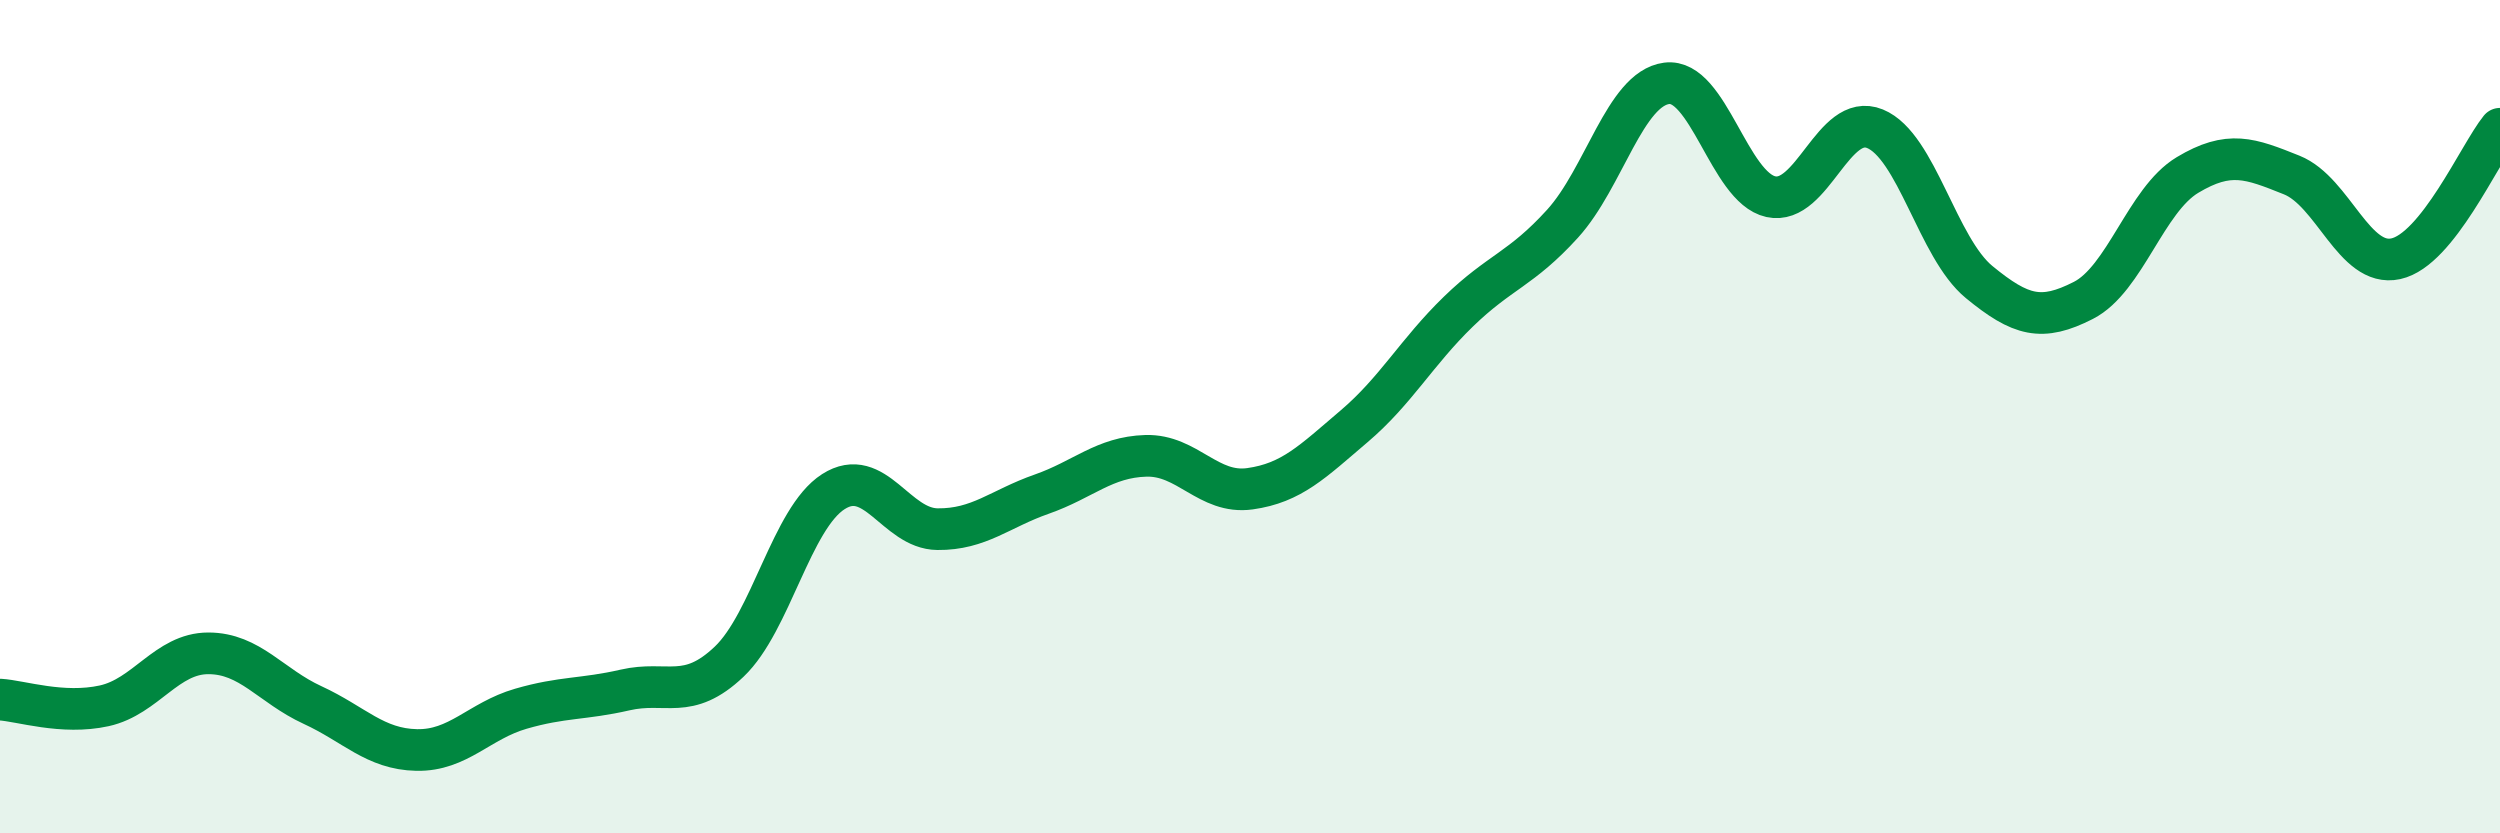 
    <svg width="60" height="20" viewBox="0 0 60 20" xmlns="http://www.w3.org/2000/svg">
      <path
        d="M 0,16.79 C 0.5,16.82 1.5,17.16 2.5,16.94 C 3.5,16.72 4,15.68 5,15.68 C 6,15.68 6.5,16.46 7.5,16.92 C 8.5,17.38 9,17.98 10,18 C 11,18.02 11.5,17.3 12.5,17.01 C 13.5,16.72 14,16.79 15,16.56 C 16,16.33 16.5,16.83 17.5,15.88 C 18.5,14.93 19,12.44 20,11.8 C 21,11.16 21.5,12.69 22.5,12.7 C 23.5,12.71 24,12.21 25,11.86 C 26,11.51 26.5,10.97 27.5,10.94 C 28.5,10.91 29,11.87 30,11.73 C 31,11.59 31.5,11.08 32.5,10.23 C 33.5,9.38 34,8.45 35,7.48 C 36,6.51 36.5,6.47 37.5,5.37 C 38.5,4.27 39,2.13 40,2 C 41,1.87 41.5,4.5 42.5,4.72 C 43.5,4.94 44,2.68 45,3.09 C 46,3.5 46.5,5.95 47.5,6.77 C 48.5,7.59 49,7.72 50,7.21 C 51,6.7 51.5,4.8 52.5,4.2 C 53.5,3.6 54,3.8 55,4.2 C 56,4.6 56.5,6.43 57.5,6.21 C 58.5,5.99 59.5,3.71 60,3.09L60 20L0 20Z"
        fill="#008740"
        opacity="0.1"
        stroke-linecap="round"
        stroke-linejoin="round"
      />
      <path
        d="M 0,16.79 C 0.5,16.82 1.5,17.16 2.5,16.94 C 3.5,16.72 4,15.68 5,15.68 C 6,15.68 6.5,16.46 7.5,16.92 C 8.5,17.38 9,17.98 10,18 C 11,18.02 11.5,17.3 12.5,17.01 C 13.5,16.72 14,16.79 15,16.56 C 16,16.33 16.5,16.83 17.5,15.88 C 18.5,14.93 19,12.44 20,11.8 C 21,11.16 21.5,12.69 22.5,12.7 C 23.5,12.71 24,12.21 25,11.86 C 26,11.51 26.5,10.97 27.5,10.94 C 28.5,10.91 29,11.87 30,11.73 C 31,11.59 31.5,11.08 32.5,10.23 C 33.5,9.38 34,8.45 35,7.48 C 36,6.51 36.5,6.47 37.5,5.37 C 38.5,4.27 39,2.13 40,2 C 41,1.87 41.5,4.5 42.5,4.72 C 43.5,4.94 44,2.68 45,3.09 C 46,3.5 46.5,5.95 47.5,6.77 C 48.5,7.59 49,7.72 50,7.21 C 51,6.7 51.5,4.8 52.5,4.2 C 53.5,3.6 54,3.8 55,4.2 C 56,4.6 56.5,6.43 57.5,6.21 C 58.5,5.99 59.5,3.71 60,3.09"
        stroke="#008740"
        stroke-width="1"
        fill="none"
        stroke-linecap="round"
        stroke-linejoin="round"
      />
    </svg>
  
